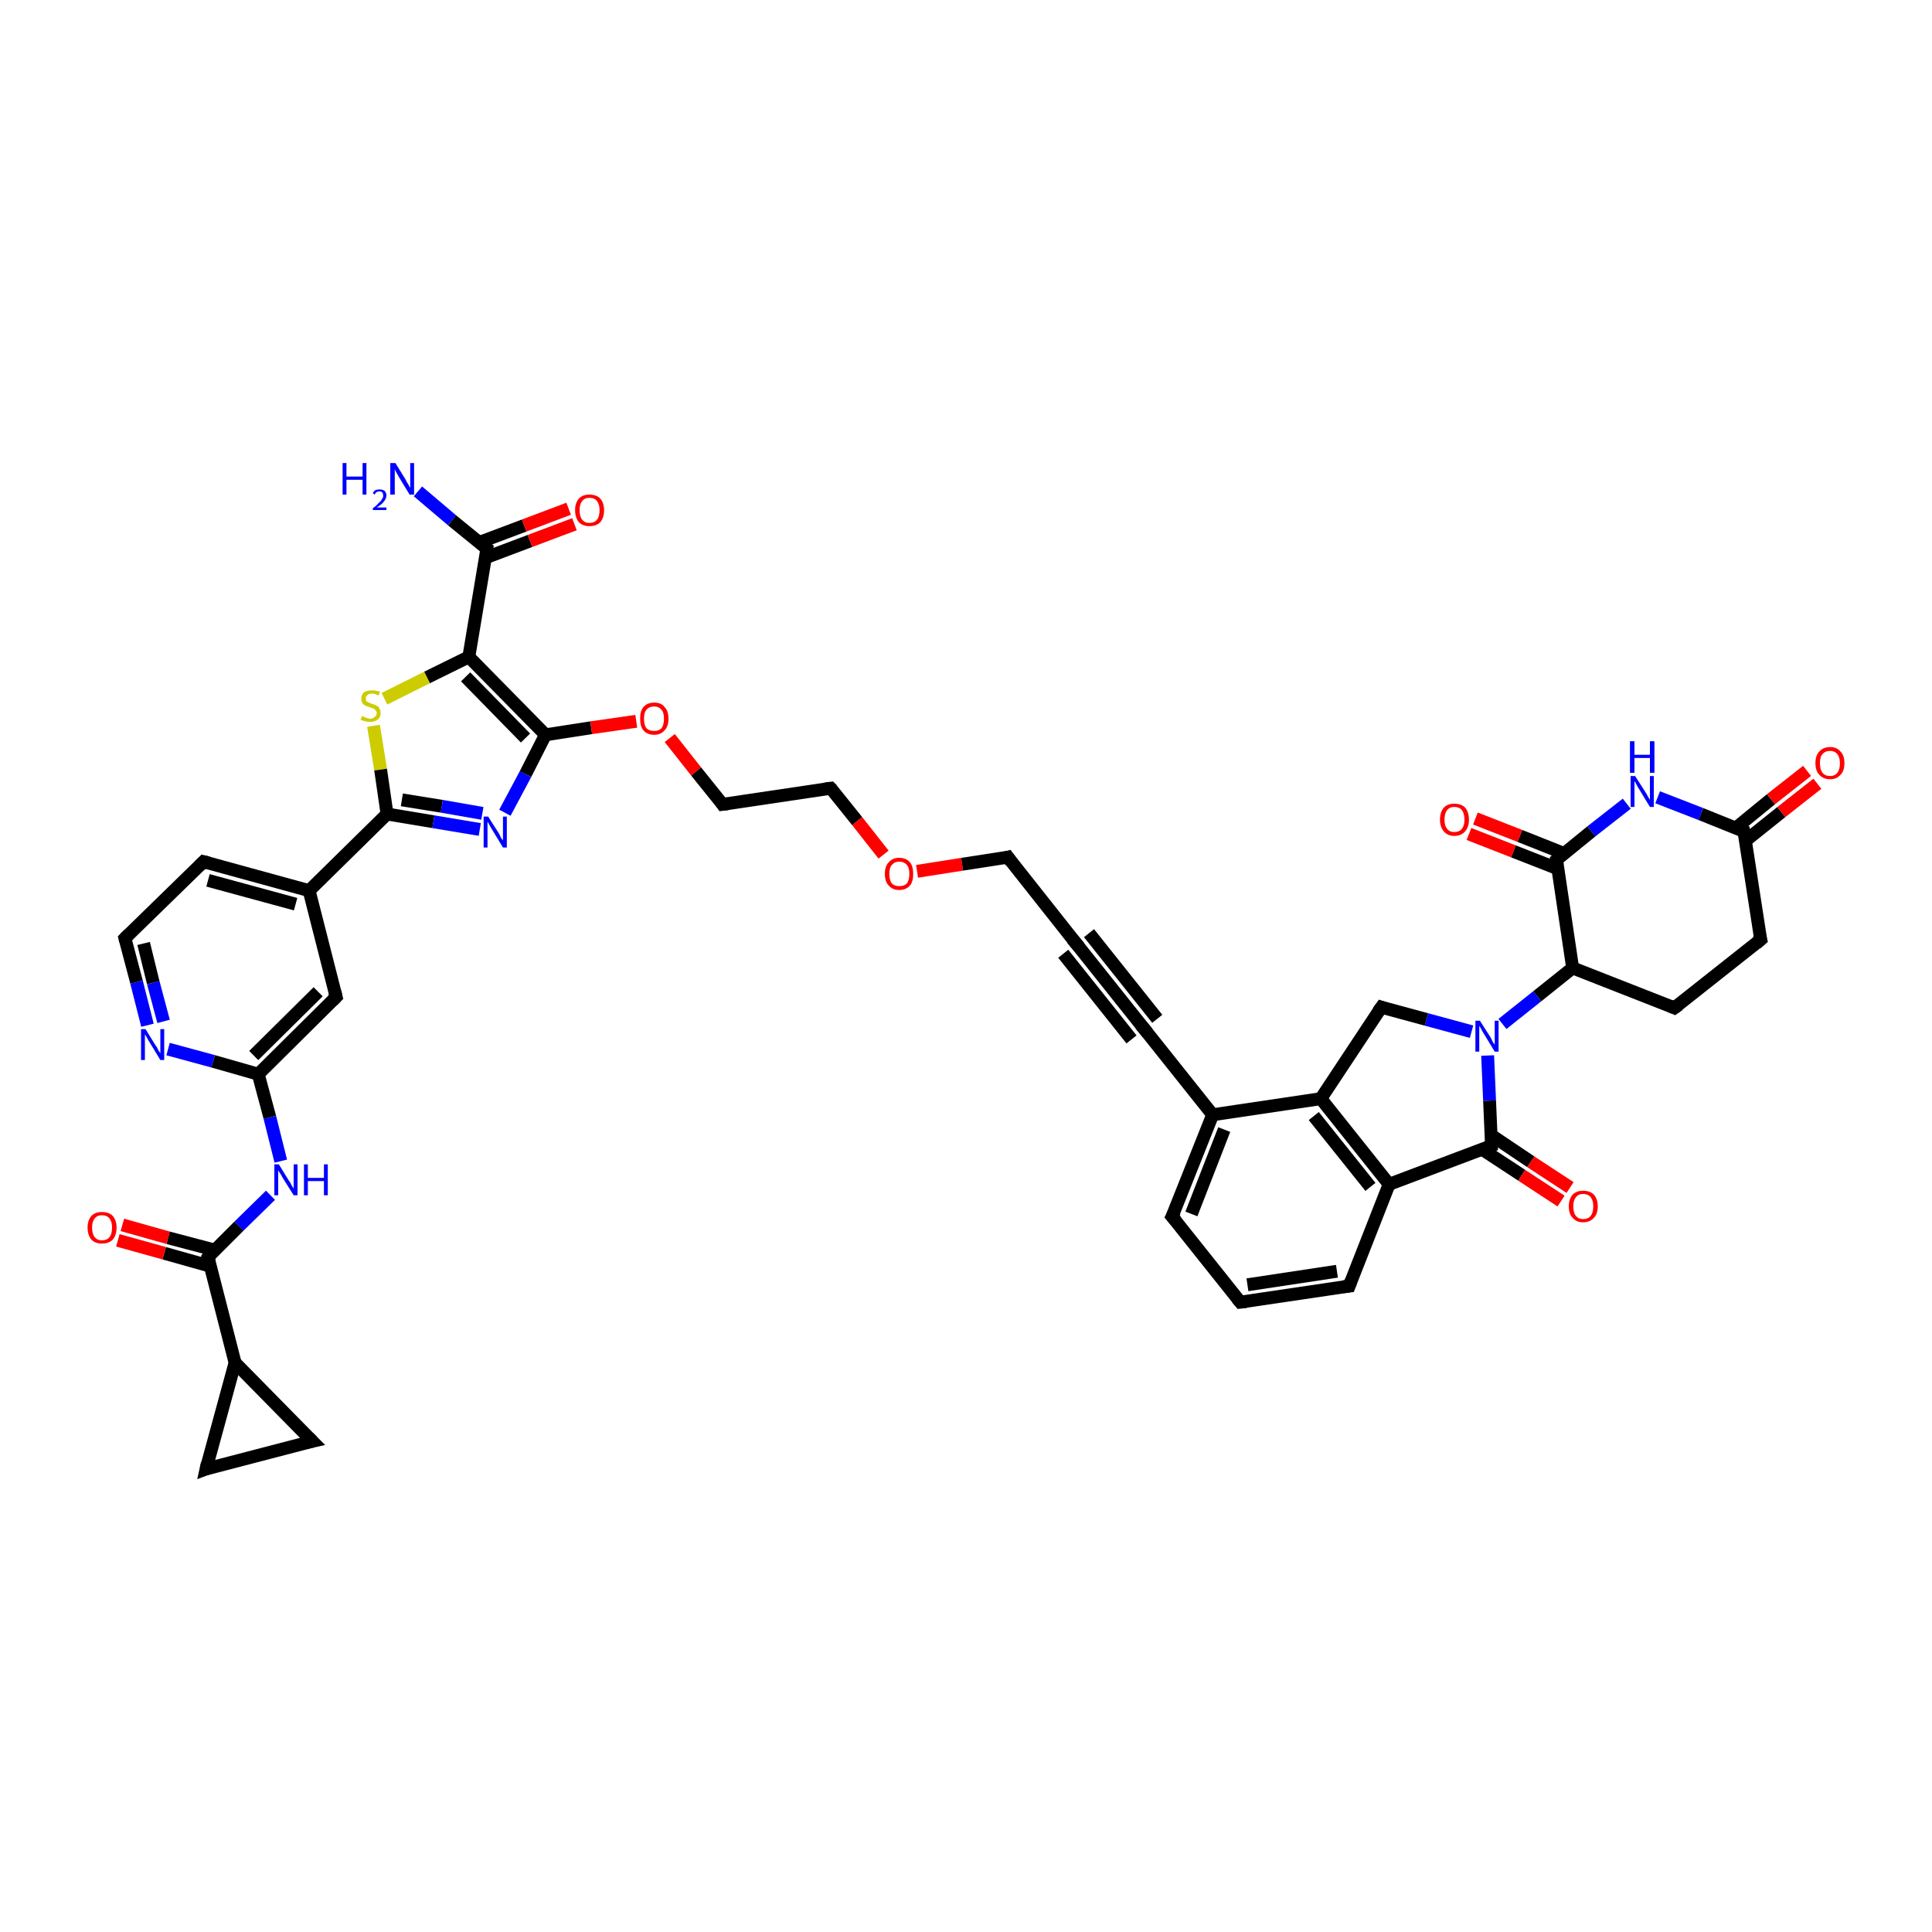<?xml version='1.0' encoding='iso-8859-1'?>
<svg version='1.1' baseProfile='full'
              xmlns='http://www.w3.org/2000/svg'
                      xmlns:rdkit='http://www.rdkit.org/xml'
                      xmlns:xlink='http://www.w3.org/1999/xlink'
                  xml:space='preserve'
width='300px' height='300px' viewBox='0 0 300 300'>
<!-- END OF HEADER -->
<rect style='opacity:1.0;fill:#FFFFFF;stroke:none' width='300.0' height='300.0' x='0.0' y='0.0'> </rect>
<path class='bond-0 atom-0 atom-1' d='M 64.9,76.3 L 70.2,80.8' style='fill:none;fill-rule:evenodd;stroke:#0000FF;stroke-width:2.0px;stroke-linecap:butt;stroke-linejoin:miter;stroke-opacity:1' />
<path class='bond-0 atom-0 atom-1' d='M 70.2,80.8 L 75.6,85.2' style='fill:none;fill-rule:evenodd;stroke:#000000;stroke-width:2.0px;stroke-linecap:butt;stroke-linejoin:miter;stroke-opacity:1' />
<path class='bond-1 atom-1 atom-2' d='M 75.4,86.6 L 82.3,84.0' style='fill:none;fill-rule:evenodd;stroke:#000000;stroke-width:2.0px;stroke-linecap:butt;stroke-linejoin:miter;stroke-opacity:1' />
<path class='bond-1 atom-1 atom-2' d='M 82.3,84.0 L 89.2,81.4' style='fill:none;fill-rule:evenodd;stroke:#FF0000;stroke-width:2.0px;stroke-linecap:butt;stroke-linejoin:miter;stroke-opacity:1' />
<path class='bond-1 atom-1 atom-2' d='M 74.5,84.2 L 81.4,81.6' style='fill:none;fill-rule:evenodd;stroke:#000000;stroke-width:2.0px;stroke-linecap:butt;stroke-linejoin:miter;stroke-opacity:1' />
<path class='bond-1 atom-1 atom-2' d='M 81.4,81.6 L 88.3,79.0' style='fill:none;fill-rule:evenodd;stroke:#FF0000;stroke-width:2.0px;stroke-linecap:butt;stroke-linejoin:miter;stroke-opacity:1' />
<path class='bond-2 atom-1 atom-3' d='M 75.6,85.2 L 72.8,102.0' style='fill:none;fill-rule:evenodd;stroke:#000000;stroke-width:2.0px;stroke-linecap:butt;stroke-linejoin:miter;stroke-opacity:1' />
<path class='bond-3 atom-3 atom-4' d='M 72.8,102.0 L 66.3,105.2' style='fill:none;fill-rule:evenodd;stroke:#000000;stroke-width:2.0px;stroke-linecap:butt;stroke-linejoin:miter;stroke-opacity:1' />
<path class='bond-3 atom-3 atom-4' d='M 66.3,105.2 L 59.7,108.5' style='fill:none;fill-rule:evenodd;stroke:#CCCC00;stroke-width:2.0px;stroke-linecap:butt;stroke-linejoin:miter;stroke-opacity:1' />
<path class='bond-4 atom-4 atom-5' d='M 58.0,112.7 L 59.1,119.5' style='fill:none;fill-rule:evenodd;stroke:#CCCC00;stroke-width:2.0px;stroke-linecap:butt;stroke-linejoin:miter;stroke-opacity:1' />
<path class='bond-4 atom-4 atom-5' d='M 59.1,119.5 L 60.1,126.4' style='fill:none;fill-rule:evenodd;stroke:#000000;stroke-width:2.0px;stroke-linecap:butt;stroke-linejoin:miter;stroke-opacity:1' />
<path class='bond-5 atom-5 atom-6' d='M 60.1,126.4 L 67.3,127.6' style='fill:none;fill-rule:evenodd;stroke:#000000;stroke-width:2.0px;stroke-linecap:butt;stroke-linejoin:miter;stroke-opacity:1' />
<path class='bond-5 atom-5 atom-6' d='M 67.3,127.6 L 74.5,128.8' style='fill:none;fill-rule:evenodd;stroke:#0000FF;stroke-width:2.0px;stroke-linecap:butt;stroke-linejoin:miter;stroke-opacity:1' />
<path class='bond-5 atom-5 atom-6' d='M 62.4,124.2 L 68.6,125.2' style='fill:none;fill-rule:evenodd;stroke:#000000;stroke-width:2.0px;stroke-linecap:butt;stroke-linejoin:miter;stroke-opacity:1' />
<path class='bond-5 atom-5 atom-6' d='M 68.6,125.2 L 74.9,126.3' style='fill:none;fill-rule:evenodd;stroke:#0000FF;stroke-width:2.0px;stroke-linecap:butt;stroke-linejoin:miter;stroke-opacity:1' />
<path class='bond-6 atom-6 atom-7' d='M 78.4,126.2 L 81.6,120.2' style='fill:none;fill-rule:evenodd;stroke:#0000FF;stroke-width:2.0px;stroke-linecap:butt;stroke-linejoin:miter;stroke-opacity:1' />
<path class='bond-6 atom-6 atom-7' d='M 81.6,120.2 L 84.7,114.1' style='fill:none;fill-rule:evenodd;stroke:#000000;stroke-width:2.0px;stroke-linecap:butt;stroke-linejoin:miter;stroke-opacity:1' />
<path class='bond-7 atom-7 atom-8' d='M 84.7,114.1 L 91.8,113.0' style='fill:none;fill-rule:evenodd;stroke:#000000;stroke-width:2.0px;stroke-linecap:butt;stroke-linejoin:miter;stroke-opacity:1' />
<path class='bond-7 atom-7 atom-8' d='M 91.8,113.0 L 98.8,112.0' style='fill:none;fill-rule:evenodd;stroke:#FF0000;stroke-width:2.0px;stroke-linecap:butt;stroke-linejoin:miter;stroke-opacity:1' />
<path class='bond-8 atom-8 atom-9' d='M 104.0,114.6 L 108.1,119.8' style='fill:none;fill-rule:evenodd;stroke:#FF0000;stroke-width:2.0px;stroke-linecap:butt;stroke-linejoin:miter;stroke-opacity:1' />
<path class='bond-8 atom-8 atom-9' d='M 108.1,119.8 L 112.2,124.9' style='fill:none;fill-rule:evenodd;stroke:#000000;stroke-width:2.0px;stroke-linecap:butt;stroke-linejoin:miter;stroke-opacity:1' />
<path class='bond-9 atom-9 atom-10' d='M 112.2,124.9 L 129.0,122.4' style='fill:none;fill-rule:evenodd;stroke:#000000;stroke-width:2.0px;stroke-linecap:butt;stroke-linejoin:miter;stroke-opacity:1' />
<path class='bond-10 atom-10 atom-11' d='M 129.0,122.4 L 133.1,127.5' style='fill:none;fill-rule:evenodd;stroke:#000000;stroke-width:2.0px;stroke-linecap:butt;stroke-linejoin:miter;stroke-opacity:1' />
<path class='bond-10 atom-10 atom-11' d='M 133.1,127.5 L 137.2,132.7' style='fill:none;fill-rule:evenodd;stroke:#FF0000;stroke-width:2.0px;stroke-linecap:butt;stroke-linejoin:miter;stroke-opacity:1' />
<path class='bond-11 atom-11 atom-12' d='M 142.4,135.3 L 149.4,134.2' style='fill:none;fill-rule:evenodd;stroke:#FF0000;stroke-width:2.0px;stroke-linecap:butt;stroke-linejoin:miter;stroke-opacity:1' />
<path class='bond-11 atom-11 atom-12' d='M 149.4,134.2 L 156.5,133.1' style='fill:none;fill-rule:evenodd;stroke:#000000;stroke-width:2.0px;stroke-linecap:butt;stroke-linejoin:miter;stroke-opacity:1' />
<path class='bond-12 atom-12 atom-13' d='M 156.5,133.1 L 167.1,146.5' style='fill:none;fill-rule:evenodd;stroke:#000000;stroke-width:2.0px;stroke-linecap:butt;stroke-linejoin:miter;stroke-opacity:1' />
<path class='bond-13 atom-13 atom-14' d='M 167.1,146.5 L 177.7,159.8' style='fill:none;fill-rule:evenodd;stroke:#000000;stroke-width:2.0px;stroke-linecap:butt;stroke-linejoin:miter;stroke-opacity:1' />
<path class='bond-13 atom-13 atom-14' d='M 169.1,144.9 L 179.7,158.2' style='fill:none;fill-rule:evenodd;stroke:#000000;stroke-width:2.0px;stroke-linecap:butt;stroke-linejoin:miter;stroke-opacity:1' />
<path class='bond-13 atom-13 atom-14' d='M 165.1,148.1 L 175.7,161.4' style='fill:none;fill-rule:evenodd;stroke:#000000;stroke-width:2.0px;stroke-linecap:butt;stroke-linejoin:miter;stroke-opacity:1' />
<path class='bond-14 atom-14 atom-15' d='M 177.7,159.8 L 188.3,173.1' style='fill:none;fill-rule:evenodd;stroke:#000000;stroke-width:2.0px;stroke-linecap:butt;stroke-linejoin:miter;stroke-opacity:1' />
<path class='bond-15 atom-15 atom-16' d='M 188.3,173.1 L 182.0,188.9' style='fill:none;fill-rule:evenodd;stroke:#000000;stroke-width:2.0px;stroke-linecap:butt;stroke-linejoin:miter;stroke-opacity:1' />
<path class='bond-15 atom-15 atom-16' d='M 190.1,175.4 L 185.0,188.5' style='fill:none;fill-rule:evenodd;stroke:#000000;stroke-width:2.0px;stroke-linecap:butt;stroke-linejoin:miter;stroke-opacity:1' />
<path class='bond-16 atom-16 atom-17' d='M 182.0,188.9 L 192.6,202.2' style='fill:none;fill-rule:evenodd;stroke:#000000;stroke-width:2.0px;stroke-linecap:butt;stroke-linejoin:miter;stroke-opacity:1' />
<path class='bond-17 atom-17 atom-18' d='M 192.6,202.2 L 209.5,199.7' style='fill:none;fill-rule:evenodd;stroke:#000000;stroke-width:2.0px;stroke-linecap:butt;stroke-linejoin:miter;stroke-opacity:1' />
<path class='bond-17 atom-17 atom-18' d='M 193.7,199.5 L 207.6,197.4' style='fill:none;fill-rule:evenodd;stroke:#000000;stroke-width:2.0px;stroke-linecap:butt;stroke-linejoin:miter;stroke-opacity:1' />
<path class='bond-18 atom-18 atom-19' d='M 209.5,199.7 L 215.7,183.9' style='fill:none;fill-rule:evenodd;stroke:#000000;stroke-width:2.0px;stroke-linecap:butt;stroke-linejoin:miter;stroke-opacity:1' />
<path class='bond-19 atom-19 atom-20' d='M 215.7,183.9 L 231.6,177.9' style='fill:none;fill-rule:evenodd;stroke:#000000;stroke-width:2.0px;stroke-linecap:butt;stroke-linejoin:miter;stroke-opacity:1' />
<path class='bond-20 atom-20 atom-21' d='M 230.2,178.5 L 236.3,182.5' style='fill:none;fill-rule:evenodd;stroke:#000000;stroke-width:2.0px;stroke-linecap:butt;stroke-linejoin:miter;stroke-opacity:1' />
<path class='bond-20 atom-20 atom-21' d='M 236.3,182.5 L 242.4,186.5' style='fill:none;fill-rule:evenodd;stroke:#FF0000;stroke-width:2.0px;stroke-linecap:butt;stroke-linejoin:miter;stroke-opacity:1' />
<path class='bond-20 atom-20 atom-21' d='M 231.6,176.3 L 237.7,180.4' style='fill:none;fill-rule:evenodd;stroke:#000000;stroke-width:2.0px;stroke-linecap:butt;stroke-linejoin:miter;stroke-opacity:1' />
<path class='bond-20 atom-20 atom-21' d='M 237.7,180.4 L 243.8,184.4' style='fill:none;fill-rule:evenodd;stroke:#FF0000;stroke-width:2.0px;stroke-linecap:butt;stroke-linejoin:miter;stroke-opacity:1' />
<path class='bond-21 atom-20 atom-22' d='M 231.6,177.9 L 231.3,170.9' style='fill:none;fill-rule:evenodd;stroke:#000000;stroke-width:2.0px;stroke-linecap:butt;stroke-linejoin:miter;stroke-opacity:1' />
<path class='bond-21 atom-20 atom-22' d='M 231.3,170.9 L 231.0,163.9' style='fill:none;fill-rule:evenodd;stroke:#0000FF;stroke-width:2.0px;stroke-linecap:butt;stroke-linejoin:miter;stroke-opacity:1' />
<path class='bond-22 atom-22 atom-23' d='M 228.5,160.2 L 221.5,158.3' style='fill:none;fill-rule:evenodd;stroke:#0000FF;stroke-width:2.0px;stroke-linecap:butt;stroke-linejoin:miter;stroke-opacity:1' />
<path class='bond-22 atom-22 atom-23' d='M 221.5,158.3 L 214.5,156.4' style='fill:none;fill-rule:evenodd;stroke:#000000;stroke-width:2.0px;stroke-linecap:butt;stroke-linejoin:miter;stroke-opacity:1' />
<path class='bond-23 atom-23 atom-24' d='M 214.5,156.4 L 205.1,170.6' style='fill:none;fill-rule:evenodd;stroke:#000000;stroke-width:2.0px;stroke-linecap:butt;stroke-linejoin:miter;stroke-opacity:1' />
<path class='bond-24 atom-22 atom-25' d='M 233.3,159.0 L 238.7,154.7' style='fill:none;fill-rule:evenodd;stroke:#0000FF;stroke-width:2.0px;stroke-linecap:butt;stroke-linejoin:miter;stroke-opacity:1' />
<path class='bond-24 atom-22 atom-25' d='M 238.7,154.7 L 244.2,150.3' style='fill:none;fill-rule:evenodd;stroke:#000000;stroke-width:2.0px;stroke-linecap:butt;stroke-linejoin:miter;stroke-opacity:1' />
<path class='bond-25 atom-25 atom-26' d='M 244.2,150.3 L 260.0,156.5' style='fill:none;fill-rule:evenodd;stroke:#000000;stroke-width:2.0px;stroke-linecap:butt;stroke-linejoin:miter;stroke-opacity:1' />
<path class='bond-26 atom-26 atom-27' d='M 260.0,156.5 L 273.4,145.9' style='fill:none;fill-rule:evenodd;stroke:#000000;stroke-width:2.0px;stroke-linecap:butt;stroke-linejoin:miter;stroke-opacity:1' />
<path class='bond-27 atom-27 atom-28' d='M 273.4,145.9 L 270.8,129.1' style='fill:none;fill-rule:evenodd;stroke:#000000;stroke-width:2.0px;stroke-linecap:butt;stroke-linejoin:miter;stroke-opacity:1' />
<path class='bond-28 atom-28 atom-29' d='M 271.1,130.5 L 276.6,126.1' style='fill:none;fill-rule:evenodd;stroke:#000000;stroke-width:2.0px;stroke-linecap:butt;stroke-linejoin:miter;stroke-opacity:1' />
<path class='bond-28 atom-28 atom-29' d='M 276.6,126.1 L 282.2,121.7' style='fill:none;fill-rule:evenodd;stroke:#FF0000;stroke-width:2.0px;stroke-linecap:butt;stroke-linejoin:miter;stroke-opacity:1' />
<path class='bond-28 atom-28 atom-29' d='M 269.5,128.6 L 275.0,124.1' style='fill:none;fill-rule:evenodd;stroke:#000000;stroke-width:2.0px;stroke-linecap:butt;stroke-linejoin:miter;stroke-opacity:1' />
<path class='bond-28 atom-28 atom-29' d='M 275.0,124.1 L 280.6,119.7' style='fill:none;fill-rule:evenodd;stroke:#FF0000;stroke-width:2.0px;stroke-linecap:butt;stroke-linejoin:miter;stroke-opacity:1' />
<path class='bond-29 atom-28 atom-30' d='M 270.8,129.1 L 264.1,126.4' style='fill:none;fill-rule:evenodd;stroke:#000000;stroke-width:2.0px;stroke-linecap:butt;stroke-linejoin:miter;stroke-opacity:1' />
<path class='bond-29 atom-28 atom-30' d='M 264.1,126.4 L 257.4,123.8' style='fill:none;fill-rule:evenodd;stroke:#0000FF;stroke-width:2.0px;stroke-linecap:butt;stroke-linejoin:miter;stroke-opacity:1' />
<path class='bond-30 atom-30 atom-31' d='M 252.6,124.8 L 247.1,129.1' style='fill:none;fill-rule:evenodd;stroke:#0000FF;stroke-width:2.0px;stroke-linecap:butt;stroke-linejoin:miter;stroke-opacity:1' />
<path class='bond-30 atom-30 atom-31' d='M 247.1,129.1 L 241.7,133.5' style='fill:none;fill-rule:evenodd;stroke:#000000;stroke-width:2.0px;stroke-linecap:butt;stroke-linejoin:miter;stroke-opacity:1' />
<path class='bond-31 atom-31 atom-32' d='M 242.8,132.5 L 236.0,129.8' style='fill:none;fill-rule:evenodd;stroke:#000000;stroke-width:2.0px;stroke-linecap:butt;stroke-linejoin:miter;stroke-opacity:1' />
<path class='bond-31 atom-31 atom-32' d='M 236.0,129.8 L 229.1,127.1' style='fill:none;fill-rule:evenodd;stroke:#FF0000;stroke-width:2.0px;stroke-linecap:butt;stroke-linejoin:miter;stroke-opacity:1' />
<path class='bond-31 atom-31 atom-32' d='M 241.9,134.9 L 235.0,132.2' style='fill:none;fill-rule:evenodd;stroke:#000000;stroke-width:2.0px;stroke-linecap:butt;stroke-linejoin:miter;stroke-opacity:1' />
<path class='bond-31 atom-31 atom-32' d='M 235.0,132.2 L 228.1,129.5' style='fill:none;fill-rule:evenodd;stroke:#FF0000;stroke-width:2.0px;stroke-linecap:butt;stroke-linejoin:miter;stroke-opacity:1' />
<path class='bond-32 atom-5 atom-33' d='M 60.1,126.4 L 48.0,138.3' style='fill:none;fill-rule:evenodd;stroke:#000000;stroke-width:2.0px;stroke-linecap:butt;stroke-linejoin:miter;stroke-opacity:1' />
<path class='bond-33 atom-33 atom-34' d='M 48.0,138.3 L 31.6,133.8' style='fill:none;fill-rule:evenodd;stroke:#000000;stroke-width:2.0px;stroke-linecap:butt;stroke-linejoin:miter;stroke-opacity:1' />
<path class='bond-33 atom-33 atom-34' d='M 45.9,140.4 L 32.3,136.7' style='fill:none;fill-rule:evenodd;stroke:#000000;stroke-width:2.0px;stroke-linecap:butt;stroke-linejoin:miter;stroke-opacity:1' />
<path class='bond-34 atom-34 atom-35' d='M 31.6,133.8 L 19.4,145.7' style='fill:none;fill-rule:evenodd;stroke:#000000;stroke-width:2.0px;stroke-linecap:butt;stroke-linejoin:miter;stroke-opacity:1' />
<path class='bond-35 atom-35 atom-36' d='M 19.4,145.7 L 21.2,152.5' style='fill:none;fill-rule:evenodd;stroke:#000000;stroke-width:2.0px;stroke-linecap:butt;stroke-linejoin:miter;stroke-opacity:1' />
<path class='bond-35 atom-35 atom-36' d='M 21.2,152.5 L 22.9,159.2' style='fill:none;fill-rule:evenodd;stroke:#0000FF;stroke-width:2.0px;stroke-linecap:butt;stroke-linejoin:miter;stroke-opacity:1' />
<path class='bond-35 atom-35 atom-36' d='M 22.3,146.5 L 23.8,152.6' style='fill:none;fill-rule:evenodd;stroke:#000000;stroke-width:2.0px;stroke-linecap:butt;stroke-linejoin:miter;stroke-opacity:1' />
<path class='bond-35 atom-35 atom-36' d='M 23.8,152.6 L 25.4,158.6' style='fill:none;fill-rule:evenodd;stroke:#0000FF;stroke-width:2.0px;stroke-linecap:butt;stroke-linejoin:miter;stroke-opacity:1' />
<path class='bond-36 atom-36 atom-37' d='M 26.1,162.9 L 33.1,164.8' style='fill:none;fill-rule:evenodd;stroke:#0000FF;stroke-width:2.0px;stroke-linecap:butt;stroke-linejoin:miter;stroke-opacity:1' />
<path class='bond-36 atom-36 atom-37' d='M 33.1,164.8 L 40.1,166.8' style='fill:none;fill-rule:evenodd;stroke:#000000;stroke-width:2.0px;stroke-linecap:butt;stroke-linejoin:miter;stroke-opacity:1' />
<path class='bond-37 atom-37 atom-38' d='M 40.1,166.8 L 41.9,173.5' style='fill:none;fill-rule:evenodd;stroke:#000000;stroke-width:2.0px;stroke-linecap:butt;stroke-linejoin:miter;stroke-opacity:1' />
<path class='bond-37 atom-37 atom-38' d='M 41.9,173.5 L 43.6,180.3' style='fill:none;fill-rule:evenodd;stroke:#0000FF;stroke-width:2.0px;stroke-linecap:butt;stroke-linejoin:miter;stroke-opacity:1' />
<path class='bond-38 atom-38 atom-39' d='M 42.0,185.6 L 37.1,190.4' style='fill:none;fill-rule:evenodd;stroke:#0000FF;stroke-width:2.0px;stroke-linecap:butt;stroke-linejoin:miter;stroke-opacity:1' />
<path class='bond-38 atom-38 atom-39' d='M 37.1,190.4 L 32.3,195.2' style='fill:none;fill-rule:evenodd;stroke:#000000;stroke-width:2.0px;stroke-linecap:butt;stroke-linejoin:miter;stroke-opacity:1' />
<path class='bond-39 atom-39 atom-40' d='M 33.3,194.1 L 26.1,192.2' style='fill:none;fill-rule:evenodd;stroke:#000000;stroke-width:2.0px;stroke-linecap:butt;stroke-linejoin:miter;stroke-opacity:1' />
<path class='bond-39 atom-39 atom-40' d='M 26.1,192.2 L 19.0,190.2' style='fill:none;fill-rule:evenodd;stroke:#FF0000;stroke-width:2.0px;stroke-linecap:butt;stroke-linejoin:miter;stroke-opacity:1' />
<path class='bond-39 atom-39 atom-40' d='M 32.6,196.6 L 25.5,194.6' style='fill:none;fill-rule:evenodd;stroke:#000000;stroke-width:2.0px;stroke-linecap:butt;stroke-linejoin:miter;stroke-opacity:1' />
<path class='bond-39 atom-39 atom-40' d='M 25.5,194.6 L 18.3,192.6' style='fill:none;fill-rule:evenodd;stroke:#FF0000;stroke-width:2.0px;stroke-linecap:butt;stroke-linejoin:miter;stroke-opacity:1' />
<path class='bond-40 atom-39 atom-41' d='M 32.3,195.2 L 36.5,211.6' style='fill:none;fill-rule:evenodd;stroke:#000000;stroke-width:2.0px;stroke-linecap:butt;stroke-linejoin:miter;stroke-opacity:1' />
<path class='bond-41 atom-41 atom-42' d='M 36.5,211.6 L 48.5,223.8' style='fill:none;fill-rule:evenodd;stroke:#000000;stroke-width:2.0px;stroke-linecap:butt;stroke-linejoin:miter;stroke-opacity:1' />
<path class='bond-42 atom-42 atom-43' d='M 48.5,223.8 L 32.0,228.1' style='fill:none;fill-rule:evenodd;stroke:#000000;stroke-width:2.0px;stroke-linecap:butt;stroke-linejoin:miter;stroke-opacity:1' />
<path class='bond-43 atom-37 atom-44' d='M 40.1,166.8 L 52.2,154.8' style='fill:none;fill-rule:evenodd;stroke:#000000;stroke-width:2.0px;stroke-linecap:butt;stroke-linejoin:miter;stroke-opacity:1' />
<path class='bond-43 atom-37 atom-44' d='M 39.4,163.9 L 49.4,154.0' style='fill:none;fill-rule:evenodd;stroke:#000000;stroke-width:2.0px;stroke-linecap:butt;stroke-linejoin:miter;stroke-opacity:1' />
<path class='bond-44 atom-7 atom-3' d='M 84.7,114.1 L 72.8,102.0' style='fill:none;fill-rule:evenodd;stroke:#000000;stroke-width:2.0px;stroke-linecap:butt;stroke-linejoin:miter;stroke-opacity:1' />
<path class='bond-44 atom-7 atom-3' d='M 81.6,114.6 L 72.3,105.1' style='fill:none;fill-rule:evenodd;stroke:#000000;stroke-width:2.0px;stroke-linecap:butt;stroke-linejoin:miter;stroke-opacity:1' />
<path class='bond-45 atom-24 atom-15' d='M 205.1,170.6 L 188.3,173.1' style='fill:none;fill-rule:evenodd;stroke:#000000;stroke-width:2.0px;stroke-linecap:butt;stroke-linejoin:miter;stroke-opacity:1' />
<path class='bond-46 atom-31 atom-25' d='M 241.7,133.5 L 244.2,150.3' style='fill:none;fill-rule:evenodd;stroke:#000000;stroke-width:2.0px;stroke-linecap:butt;stroke-linejoin:miter;stroke-opacity:1' />
<path class='bond-47 atom-44 atom-33' d='M 52.2,154.8 L 48.0,138.3' style='fill:none;fill-rule:evenodd;stroke:#000000;stroke-width:2.0px;stroke-linecap:butt;stroke-linejoin:miter;stroke-opacity:1' />
<path class='bond-48 atom-24 atom-19' d='M 205.1,170.6 L 215.7,183.9' style='fill:none;fill-rule:evenodd;stroke:#000000;stroke-width:2.0px;stroke-linecap:butt;stroke-linejoin:miter;stroke-opacity:1' />
<path class='bond-48 atom-24 atom-19' d='M 204.0,173.3 L 212.8,184.3' style='fill:none;fill-rule:evenodd;stroke:#000000;stroke-width:2.0px;stroke-linecap:butt;stroke-linejoin:miter;stroke-opacity:1' />
<path class='bond-49 atom-43 atom-41' d='M 32.0,228.1 L 36.5,211.6' style='fill:none;fill-rule:evenodd;stroke:#000000;stroke-width:2.0px;stroke-linecap:butt;stroke-linejoin:miter;stroke-opacity:1' />
<path d='M 75.3,85.0 L 75.6,85.2 L 75.5,86.0' style='fill:none;stroke:#000000;stroke-width:2.0px;stroke-linecap:butt;stroke-linejoin:miter;stroke-opacity:1;' />
<path d='M 112.0,124.6 L 112.2,124.9 L 113.0,124.8' style='fill:none;stroke:#000000;stroke-width:2.0px;stroke-linecap:butt;stroke-linejoin:miter;stroke-opacity:1;' />
<path d='M 128.2,122.5 L 129.0,122.4 L 129.2,122.6' style='fill:none;stroke:#000000;stroke-width:2.0px;stroke-linecap:butt;stroke-linejoin:miter;stroke-opacity:1;' />
<path d='M 156.1,133.2 L 156.5,133.1 L 157.0,133.8' style='fill:none;stroke:#000000;stroke-width:2.0px;stroke-linecap:butt;stroke-linejoin:miter;stroke-opacity:1;' />
<path d='M 166.5,145.8 L 167.1,146.5 L 167.6,147.1' style='fill:none;stroke:#000000;stroke-width:2.0px;stroke-linecap:butt;stroke-linejoin:miter;stroke-opacity:1;' />
<path d='M 177.1,159.1 L 177.7,159.8 L 178.2,160.4' style='fill:none;stroke:#000000;stroke-width:2.0px;stroke-linecap:butt;stroke-linejoin:miter;stroke-opacity:1;' />
<path d='M 182.4,188.1 L 182.0,188.9 L 182.6,189.6' style='fill:none;stroke:#000000;stroke-width:2.0px;stroke-linecap:butt;stroke-linejoin:miter;stroke-opacity:1;' />
<path d='M 192.1,201.6 L 192.6,202.2 L 193.5,202.1' style='fill:none;stroke:#000000;stroke-width:2.0px;stroke-linecap:butt;stroke-linejoin:miter;stroke-opacity:1;' />
<path d='M 208.6,199.8 L 209.5,199.7 L 209.8,198.9' style='fill:none;stroke:#000000;stroke-width:2.0px;stroke-linecap:butt;stroke-linejoin:miter;stroke-opacity:1;' />
<path d='M 230.8,178.2 L 231.6,177.9 L 231.6,177.6' style='fill:none;stroke:#000000;stroke-width:2.0px;stroke-linecap:butt;stroke-linejoin:miter;stroke-opacity:1;' />
<path d='M 214.8,156.5 L 214.5,156.4 L 214.0,157.1' style='fill:none;stroke:#000000;stroke-width:2.0px;stroke-linecap:butt;stroke-linejoin:miter;stroke-opacity:1;' />
<path d='M 259.3,156.2 L 260.0,156.5 L 260.7,156.0' style='fill:none;stroke:#000000;stroke-width:2.0px;stroke-linecap:butt;stroke-linejoin:miter;stroke-opacity:1;' />
<path d='M 272.7,146.5 L 273.4,145.9 L 273.2,145.1' style='fill:none;stroke:#000000;stroke-width:2.0px;stroke-linecap:butt;stroke-linejoin:miter;stroke-opacity:1;' />
<path d='M 271.0,129.9 L 270.8,129.1 L 270.5,129.0' style='fill:none;stroke:#000000;stroke-width:2.0px;stroke-linecap:butt;stroke-linejoin:miter;stroke-opacity:1;' />
<path d='M 242.0,133.2 L 241.7,133.5 L 241.8,134.3' style='fill:none;stroke:#000000;stroke-width:2.0px;stroke-linecap:butt;stroke-linejoin:miter;stroke-opacity:1;' />
<path d='M 32.4,134.0 L 31.6,133.8 L 31.0,134.4' style='fill:none;stroke:#000000;stroke-width:2.0px;stroke-linecap:butt;stroke-linejoin:miter;stroke-opacity:1;' />
<path d='M 20.0,145.1 L 19.4,145.7 L 19.5,146.1' style='fill:none;stroke:#000000;stroke-width:2.0px;stroke-linecap:butt;stroke-linejoin:miter;stroke-opacity:1;' />
<path d='M 32.5,194.9 L 32.3,195.2 L 32.5,196.0' style='fill:none;stroke:#000000;stroke-width:2.0px;stroke-linecap:butt;stroke-linejoin:miter;stroke-opacity:1;' />
<path d='M 47.9,223.2 L 48.5,223.8 L 47.6,224.0' style='fill:none;stroke:#000000;stroke-width:2.0px;stroke-linecap:butt;stroke-linejoin:miter;stroke-opacity:1;' />
<path d='M 32.8,227.8 L 32.0,228.1 L 32.2,227.2' style='fill:none;stroke:#000000;stroke-width:2.0px;stroke-linecap:butt;stroke-linejoin:miter;stroke-opacity:1;' />
<path d='M 51.6,155.4 L 52.2,154.8 L 52.0,154.0' style='fill:none;stroke:#000000;stroke-width:2.0px;stroke-linecap:butt;stroke-linejoin:miter;stroke-opacity:1;' />
<path class='atom-0' d='M 53.2 71.9
L 53.8 71.9
L 53.8 74.0
L 56.3 74.0
L 56.3 71.9
L 56.9 71.9
L 56.9 76.8
L 56.3 76.8
L 56.3 74.5
L 53.8 74.5
L 53.8 76.8
L 53.2 76.8
L 53.2 71.9
' fill='#0000FF'/>
<path class='atom-0' d='M 57.9 76.6
Q 58.0 76.3, 58.3 76.1
Q 58.6 76.0, 58.9 76.0
Q 59.4 76.0, 59.7 76.2
Q 60.0 76.5, 60.0 76.9
Q 60.0 77.4, 59.6 77.9
Q 59.3 78.3, 58.5 78.8
L 60.0 78.8
L 60.0 79.2
L 57.9 79.2
L 57.9 78.9
Q 58.5 78.5, 58.8 78.1
Q 59.2 77.8, 59.3 77.5
Q 59.5 77.3, 59.5 77.0
Q 59.5 76.7, 59.4 76.5
Q 59.2 76.3, 58.9 76.3
Q 58.7 76.3, 58.5 76.4
Q 58.3 76.5, 58.2 76.8
L 57.9 76.6
' fill='#0000FF'/>
<path class='atom-0' d='M 61.4 71.9
L 63.0 74.5
Q 63.1 74.8, 63.4 75.2
Q 63.6 75.7, 63.7 75.7
L 63.7 71.9
L 64.3 71.9
L 64.3 76.8
L 63.6 76.8
L 61.9 74.0
Q 61.7 73.6, 61.5 73.3
Q 61.3 72.9, 61.3 72.8
L 61.3 76.8
L 60.6 76.8
L 60.6 71.9
L 61.4 71.9
' fill='#0000FF'/>
<path class='atom-2' d='M 89.3 79.2
Q 89.3 78.1, 89.9 77.4
Q 90.5 76.8, 91.5 76.8
Q 92.6 76.8, 93.2 77.4
Q 93.8 78.1, 93.8 79.2
Q 93.8 80.4, 93.2 81.1
Q 92.6 81.7, 91.5 81.7
Q 90.5 81.7, 89.9 81.1
Q 89.3 80.4, 89.3 79.2
M 91.5 81.2
Q 92.3 81.2, 92.7 80.7
Q 93.1 80.2, 93.1 79.2
Q 93.1 78.3, 92.7 77.8
Q 92.3 77.3, 91.5 77.3
Q 90.8 77.3, 90.4 77.8
Q 90.0 78.3, 90.0 79.2
Q 90.0 80.2, 90.4 80.7
Q 90.8 81.2, 91.5 81.2
' fill='#FF0000'/>
<path class='atom-4' d='M 56.2 111.2
Q 56.3 111.2, 56.5 111.3
Q 56.7 111.4, 57.0 111.5
Q 57.2 111.6, 57.5 111.6
Q 57.9 111.6, 58.2 111.3
Q 58.5 111.1, 58.5 110.7
Q 58.5 110.5, 58.3 110.3
Q 58.2 110.1, 58.0 110.0
Q 57.8 110.0, 57.4 109.8
Q 57.0 109.7, 56.8 109.6
Q 56.5 109.5, 56.3 109.2
Q 56.1 109.0, 56.1 108.5
Q 56.1 107.9, 56.5 107.5
Q 57.0 107.2, 57.8 107.2
Q 58.3 107.2, 59.0 107.4
L 58.8 108.0
Q 58.2 107.7, 57.8 107.7
Q 57.3 107.7, 57.1 107.9
Q 56.8 108.1, 56.8 108.4
Q 56.8 108.7, 56.9 108.9
Q 57.1 109.0, 57.3 109.1
Q 57.5 109.2, 57.8 109.3
Q 58.2 109.4, 58.5 109.6
Q 58.8 109.7, 58.9 110.0
Q 59.1 110.3, 59.1 110.7
Q 59.1 111.4, 58.7 111.7
Q 58.2 112.1, 57.5 112.1
Q 57.1 112.1, 56.7 112.0
Q 56.4 111.9, 56.0 111.8
L 56.2 111.2
' fill='#CCCC00'/>
<path class='atom-6' d='M 75.8 126.8
L 77.4 129.3
Q 77.6 129.6, 77.8 130.1
Q 78.1 130.5, 78.1 130.5
L 78.1 126.8
L 78.7 126.8
L 78.7 131.6
L 78.1 131.6
L 76.4 128.8
Q 76.2 128.5, 76.0 128.1
Q 75.8 127.7, 75.7 127.6
L 75.7 131.6
L 75.1 131.6
L 75.1 126.8
L 75.8 126.8
' fill='#0000FF'/>
<path class='atom-8' d='M 99.4 111.6
Q 99.4 110.4, 99.9 109.8
Q 100.5 109.1, 101.6 109.1
Q 102.7 109.1, 103.2 109.8
Q 103.8 110.4, 103.8 111.6
Q 103.8 112.8, 103.2 113.4
Q 102.6 114.1, 101.6 114.1
Q 100.5 114.1, 99.9 113.4
Q 99.4 112.8, 99.4 111.6
M 101.6 113.5
Q 102.3 113.5, 102.7 113.1
Q 103.1 112.6, 103.1 111.6
Q 103.1 110.6, 102.7 110.2
Q 102.3 109.7, 101.6 109.7
Q 100.8 109.7, 100.4 110.2
Q 100.0 110.6, 100.0 111.6
Q 100.0 112.6, 100.4 113.1
Q 100.8 113.5, 101.6 113.5
' fill='#FF0000'/>
<path class='atom-11' d='M 137.4 135.7
Q 137.4 134.5, 138.0 133.9
Q 138.6 133.2, 139.6 133.2
Q 140.7 133.2, 141.3 133.9
Q 141.8 134.5, 141.8 135.7
Q 141.8 136.9, 141.3 137.5
Q 140.7 138.2, 139.6 138.2
Q 138.6 138.2, 138.0 137.5
Q 137.4 136.9, 137.4 135.7
M 139.6 137.6
Q 140.4 137.6, 140.8 137.2
Q 141.2 136.7, 141.2 135.7
Q 141.2 134.7, 140.8 134.3
Q 140.4 133.8, 139.6 133.8
Q 138.9 133.8, 138.5 134.3
Q 138.1 134.7, 138.1 135.7
Q 138.1 136.7, 138.5 137.2
Q 138.9 137.6, 139.6 137.6
' fill='#FF0000'/>
<path class='atom-21' d='M 243.6 187.3
Q 243.6 186.2, 244.2 185.5
Q 244.8 184.9, 245.8 184.9
Q 246.9 184.9, 247.5 185.5
Q 248.1 186.2, 248.1 187.3
Q 248.1 188.5, 247.5 189.1
Q 246.9 189.8, 245.8 189.8
Q 244.8 189.8, 244.2 189.1
Q 243.6 188.5, 243.6 187.3
M 245.8 189.3
Q 246.6 189.3, 247.0 188.8
Q 247.4 188.3, 247.4 187.3
Q 247.4 186.4, 247.0 185.9
Q 246.6 185.4, 245.8 185.4
Q 245.1 185.4, 244.7 185.9
Q 244.3 186.4, 244.3 187.3
Q 244.3 188.3, 244.7 188.8
Q 245.1 189.3, 245.8 189.3
' fill='#FF0000'/>
<path class='atom-22' d='M 229.8 158.5
L 231.4 161.0
Q 231.6 161.3, 231.8 161.8
Q 232.1 162.2, 232.1 162.2
L 232.1 158.5
L 232.7 158.5
L 232.7 163.3
L 232.1 163.3
L 230.4 160.5
Q 230.2 160.2, 230.0 159.8
Q 229.8 159.4, 229.7 159.3
L 229.7 163.3
L 229.1 163.3
L 229.1 158.5
L 229.8 158.5
' fill='#0000FF'/>
<path class='atom-29' d='M 281.9 118.5
Q 281.9 117.3, 282.5 116.7
Q 283.1 116.0, 284.2 116.0
Q 285.2 116.0, 285.8 116.7
Q 286.4 117.3, 286.4 118.5
Q 286.4 119.7, 285.8 120.3
Q 285.2 121.0, 284.2 121.0
Q 283.1 121.0, 282.5 120.3
Q 281.9 119.7, 281.9 118.5
M 284.2 120.5
Q 284.9 120.5, 285.3 120.0
Q 285.7 119.5, 285.7 118.5
Q 285.7 117.6, 285.3 117.1
Q 284.9 116.6, 284.2 116.6
Q 283.4 116.6, 283.0 117.1
Q 282.6 117.5, 282.6 118.5
Q 282.6 119.5, 283.0 120.0
Q 283.4 120.5, 284.2 120.5
' fill='#FF0000'/>
<path class='atom-30' d='M 253.9 120.5
L 255.5 123.0
Q 255.7 123.3, 255.9 123.7
Q 256.2 124.2, 256.2 124.2
L 256.2 120.5
L 256.8 120.5
L 256.8 125.3
L 256.2 125.3
L 254.5 122.5
Q 254.3 122.2, 254.1 121.8
Q 253.9 121.4, 253.8 121.3
L 253.8 125.3
L 253.2 125.3
L 253.2 120.5
L 253.9 120.5
' fill='#0000FF'/>
<path class='atom-30' d='M 253.1 115.1
L 253.8 115.1
L 253.8 117.2
L 256.2 117.2
L 256.2 115.1
L 256.9 115.1
L 256.9 120.0
L 256.2 120.0
L 256.2 117.7
L 253.8 117.7
L 253.8 120.0
L 253.1 120.0
L 253.1 115.1
' fill='#0000FF'/>
<path class='atom-32' d='M 223.6 127.3
Q 223.6 126.1, 224.2 125.4
Q 224.8 124.8, 225.8 124.8
Q 226.9 124.8, 227.5 125.4
Q 228.1 126.1, 228.1 127.3
Q 228.1 128.4, 227.5 129.1
Q 226.9 129.8, 225.8 129.8
Q 224.8 129.8, 224.2 129.1
Q 223.6 128.4, 223.6 127.3
M 225.8 129.2
Q 226.6 129.2, 227.0 128.7
Q 227.4 128.2, 227.4 127.3
Q 227.4 126.3, 227.0 125.8
Q 226.6 125.3, 225.8 125.3
Q 225.1 125.3, 224.7 125.8
Q 224.3 126.3, 224.3 127.3
Q 224.3 128.2, 224.7 128.7
Q 225.1 129.2, 225.8 129.2
' fill='#FF0000'/>
<path class='atom-36' d='M 22.6 159.8
L 24.2 162.4
Q 24.4 162.6, 24.6 163.1
Q 24.9 163.5, 24.9 163.6
L 24.9 159.8
L 25.5 159.8
L 25.5 164.6
L 24.9 164.6
L 23.2 161.8
Q 23.0 161.5, 22.8 161.1
Q 22.6 160.8, 22.5 160.6
L 22.5 164.6
L 21.9 164.6
L 21.9 159.8
L 22.6 159.8
' fill='#0000FF'/>
<path class='atom-38' d='M 43.3 180.8
L 44.9 183.4
Q 45.1 183.6, 45.3 184.1
Q 45.6 184.5, 45.6 184.6
L 45.6 180.8
L 46.2 180.8
L 46.2 185.6
L 45.6 185.6
L 43.9 182.9
Q 43.7 182.5, 43.5 182.2
Q 43.2 181.8, 43.2 181.7
L 43.2 185.6
L 42.6 185.6
L 42.6 180.8
L 43.3 180.8
' fill='#0000FF'/>
<path class='atom-38' d='M 47.2 180.8
L 47.8 180.8
L 47.8 182.9
L 50.3 182.9
L 50.3 180.8
L 50.9 180.8
L 50.9 185.6
L 50.3 185.6
L 50.3 183.4
L 47.8 183.4
L 47.8 185.6
L 47.2 185.6
L 47.2 180.8
' fill='#0000FF'/>
<path class='atom-40' d='M 13.6 190.6
Q 13.6 189.5, 14.2 188.8
Q 14.8 188.2, 15.8 188.2
Q 16.9 188.2, 17.5 188.8
Q 18.1 189.5, 18.1 190.6
Q 18.1 191.8, 17.5 192.5
Q 16.9 193.1, 15.8 193.1
Q 14.8 193.1, 14.2 192.5
Q 13.6 191.8, 13.6 190.6
M 15.8 192.6
Q 16.6 192.6, 17.0 192.1
Q 17.4 191.6, 17.4 190.6
Q 17.4 189.7, 17.0 189.2
Q 16.6 188.7, 15.8 188.7
Q 15.1 188.7, 14.7 189.2
Q 14.3 189.7, 14.3 190.6
Q 14.3 191.6, 14.7 192.1
Q 15.1 192.6, 15.8 192.6
' fill='#FF0000'/>
</svg>
